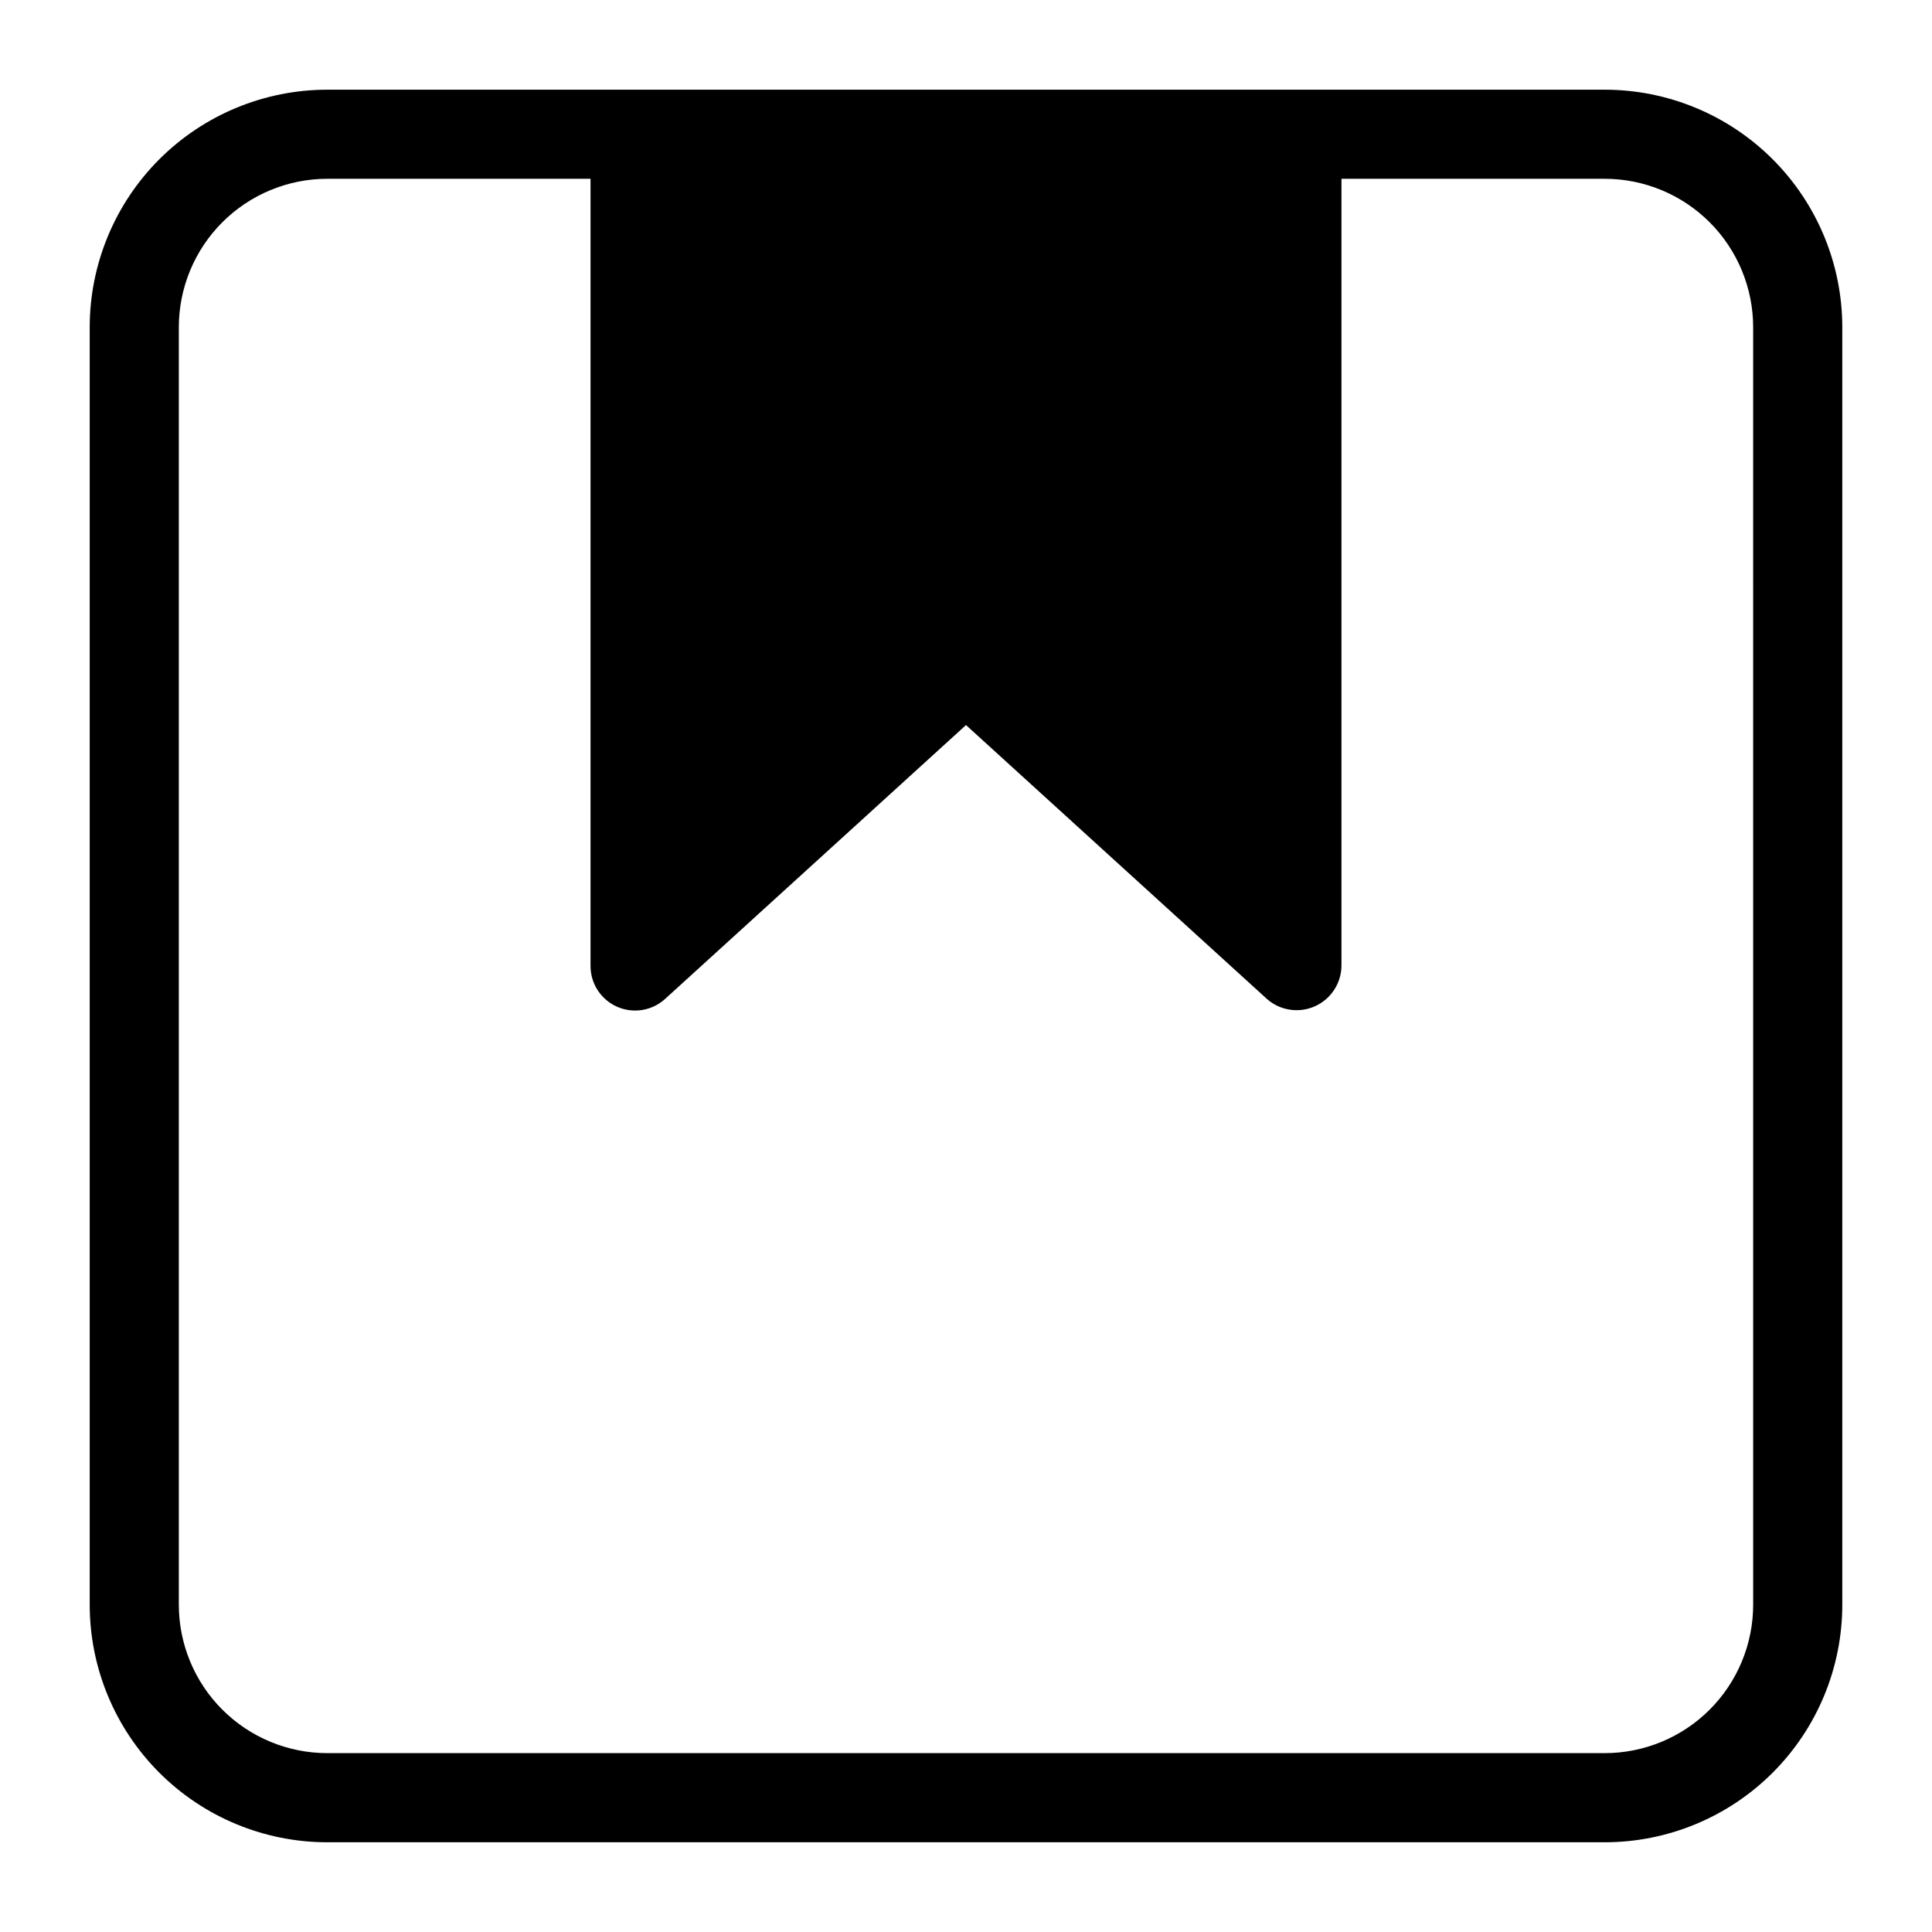 <?xml version="1.0" encoding="UTF-8"?>
<!-- Uploaded to: ICON Repo, www.svgrepo.com, Generator: ICON Repo Mixer Tools -->
<svg fill="#000000" width="800px" height="800px" version="1.1" viewBox="144 144 512 512" xmlns="http://www.w3.org/2000/svg">
 <path d="m569.25 167.77h-338.5c-16.703 0-32.719 6.637-44.531 18.445-11.809 11.812-18.445 27.828-18.445 44.531v338.5c0 16.703 6.637 32.723 18.445 44.531 11.812 11.812 27.828 18.445 44.531 18.445h338.5c16.703 0 32.723-6.633 44.531-18.445 11.812-11.809 18.445-27.828 18.445-44.531v-338.5c0-16.703-6.633-32.719-18.445-44.531-11.809-11.809-27.828-18.445-44.531-18.445zm39.359 401.47c0 10.441-4.144 20.453-11.527 27.832-7.379 7.383-17.391 11.527-27.832 11.527h-338.5c-10.438 0-20.449-4.144-27.832-11.527-7.383-7.379-11.527-17.391-11.527-27.832v-338.5c0-10.438 4.144-20.449 11.527-27.832 7.383-7.383 17.395-11.527 27.832-11.527h69.746v208.61c-0.004 4.676 2.754 8.914 7.031 10.805 4.277 1.891 9.27 1.082 12.727-2.066l79.746-72.582 79.742 72.578v0.004c3.481 3.074 8.434 3.844 12.68 1.965 4.25-1.879 7.012-6.059 7.078-10.703v-208.61h69.746c10.441 0 20.453 4.144 27.832 11.527 7.383 7.383 11.527 17.395 11.527 27.832z"/>
</svg>